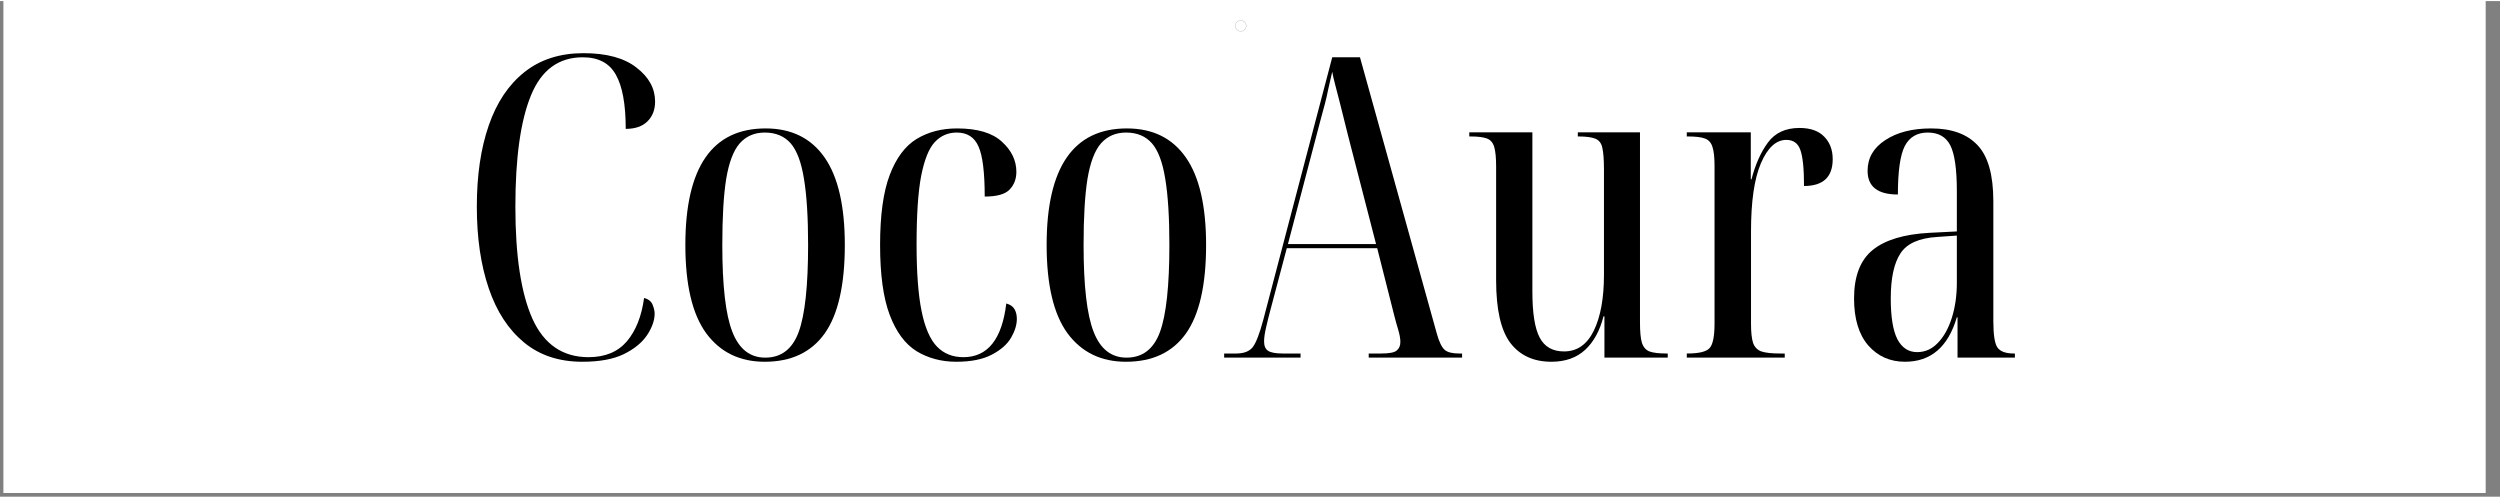 <svg xmlns="http://www.w3.org/2000/svg" xmlns:xlink="http://www.w3.org/1999/xlink" width="226" zoomAndPan="magnify" viewBox="0 0 170.25 33.75" height="45" preserveAspectRatio="xMidYMid meet" version="1.0"><rect x="0" y="0" width="170.25" height="33.75" fill="#808080" stroke="none"/><defs><g/><clipPath id="c128e8421c"><path d="M 0.254 0 L 169.25 0 L 169.25 33.5 L 0.254 33.5 Z M 0.254 0 " clip-rule="nonzero"/></clipPath><clipPath id="b2eef16309"><path d="M 84.121 1.312 L 84.867 1.312 L 84.867 2.059 L 84.121 2.059 Z M 84.121 1.312 " clip-rule="nonzero"/></clipPath></defs><g clip-path="url(#c128e8421c)"><path fill="#ffffff" d="M 0.254 0 L 169.996 0 L 169.996 41.691 L 0.254 41.691 Z M 0.254 0 " fill-opacity="1" fill-rule="nonzero"/><path fill="#ffffff" d="M 0.254 0 L 169.25 0 L 169.25 33.5 L 0.254 33.5 Z M 0.254 0 " fill-opacity="1" fill-rule="nonzero"/><path fill="#ffffff" d="M 0.254 0 L 169.25 0 L 169.25 33.5 L 0.254 33.5 Z M 0.254 0 " fill-opacity="1" fill-rule="nonzero"/></g><g clip-path="url(#b2eef16309)"><path fill="#000000" d="M 84.492 2.059 C 84.289 2.059 84.121 1.891 84.121 1.684 C 84.121 1.48 84.289 1.312 84.492 1.312 C 84.699 1.312 84.867 1.48 84.867 1.684 C 84.867 1.891 84.699 2.059 84.492 2.059 Z M 84.492 1.32 C 84.293 1.32 84.129 1.484 84.129 1.684 C 84.129 1.887 84.293 2.051 84.492 2.051 C 84.695 2.051 84.859 1.887 84.859 1.684 C 84.859 1.484 84.695 1.32 84.492 1.32 Z M 84.492 1.32 " fill-opacity="1" fill-rule="nonzero"/></g><g fill="#000000" fill-opacity="1"><g transform="translate(31.206, 24.28)"><g><path d="M 8.453 0.281 C 6.867 0.281 5.547 -0.156 4.484 -1.031 C 3.422 -1.906 2.617 -3.133 2.078 -4.719 C 1.535 -6.312 1.266 -8.164 1.266 -10.281 C 1.266 -12.406 1.535 -14.25 2.078 -15.812 C 2.617 -17.375 3.426 -18.582 4.5 -19.438 C 5.582 -20.301 6.926 -20.734 8.531 -20.734 C 10.102 -20.734 11.305 -20.406 12.141 -19.75 C 12.984 -19.102 13.406 -18.332 13.406 -17.438 C 13.406 -16.883 13.234 -16.438 12.891 -16.094 C 12.547 -15.75 12.051 -15.578 11.406 -15.578 C 11.406 -17.254 11.18 -18.484 10.734 -19.266 C 10.297 -20.055 9.547 -20.453 8.484 -20.453 C 6.836 -20.453 5.66 -19.586 4.953 -17.859 C 4.242 -16.129 3.891 -13.602 3.891 -10.281 C 3.891 -6.914 4.281 -4.363 5.062 -2.625 C 5.852 -0.895 7.125 -0.031 8.875 -0.031 C 10 -0.031 10.867 -0.391 11.484 -1.109 C 12.098 -1.836 12.488 -2.82 12.656 -4.062 C 12.945 -3.988 13.141 -3.836 13.234 -3.609 C 13.328 -3.379 13.375 -3.176 13.375 -3 C 13.375 -2.539 13.203 -2.051 12.859 -1.531 C 12.516 -1.02 11.984 -0.586 11.266 -0.234 C 10.555 0.109 9.617 0.281 8.453 0.281 Z M 8.453 0.281 "/></g></g></g><g fill="#000000" fill-opacity="1"><g transform="translate(45.47, 24.28)"><g><path d="M 6.609 0.281 C 4.91 0.281 3.582 -0.363 2.625 -1.656 C 1.676 -2.957 1.203 -4.961 1.203 -7.672 C 1.203 -12.961 3.023 -15.609 6.672 -15.609 C 8.43 -15.609 9.77 -14.945 10.688 -13.625 C 11.602 -12.312 12.062 -10.328 12.062 -7.672 C 12.062 -4.941 11.602 -2.93 10.688 -1.641 C 9.77 -0.359 8.41 0.281 6.609 0.281 Z M 6.641 0 C 7.734 0 8.492 -0.582 8.922 -1.75 C 9.348 -2.914 9.562 -4.891 9.562 -7.672 C 9.562 -9.547 9.469 -11.047 9.281 -12.172 C 9.102 -13.297 8.801 -14.102 8.375 -14.594 C 7.945 -15.082 7.359 -15.328 6.609 -15.328 C 5.91 -15.328 5.344 -15.082 4.906 -14.594 C 4.477 -14.102 4.172 -13.297 3.984 -12.172 C 3.805 -11.047 3.719 -9.547 3.719 -7.672 C 3.719 -4.891 3.945 -2.914 4.406 -1.75 C 4.863 -0.582 5.609 0 6.641 0 Z M 6.641 0 "/></g></g></g><g fill="#000000" fill-opacity="1"><g transform="translate(58.731, 24.28)"><g><path d="M 6.391 0.281 C 5.379 0.281 4.477 0.039 3.688 -0.438 C 2.906 -0.926 2.297 -1.75 1.859 -2.906 C 1.422 -4.062 1.203 -5.648 1.203 -7.672 C 1.203 -9.703 1.422 -11.289 1.859 -12.438 C 2.297 -13.594 2.906 -14.41 3.688 -14.891 C 4.477 -15.367 5.395 -15.609 6.438 -15.609 C 7.832 -15.609 8.852 -15.305 9.5 -14.703 C 10.156 -14.109 10.484 -13.426 10.484 -12.656 C 10.484 -12.164 10.328 -11.758 10.016 -11.438 C 9.711 -11.125 9.148 -10.969 8.328 -10.969 C 8.328 -12.613 8.188 -13.75 7.906 -14.375 C 7.633 -15.008 7.141 -15.328 6.422 -15.328 C 5.828 -15.328 5.328 -15.109 4.922 -14.672 C 4.523 -14.242 4.219 -13.477 4 -12.375 C 3.789 -11.27 3.688 -9.711 3.688 -7.703 C 3.688 -5.797 3.801 -4.281 4.031 -3.156 C 4.258 -2.039 4.609 -1.238 5.078 -0.75 C 5.547 -0.27 6.145 -0.031 6.875 -0.031 C 8.531 -0.031 9.504 -1.25 9.797 -3.688 C 10.066 -3.613 10.254 -3.484 10.359 -3.297 C 10.461 -3.117 10.516 -2.898 10.516 -2.641 C 10.516 -2.234 10.383 -1.805 10.125 -1.359 C 9.863 -0.91 9.426 -0.523 8.812 -0.203 C 8.207 0.117 7.398 0.281 6.391 0.281 Z M 6.391 0.281 "/></g></g></g><g fill="#000000" fill-opacity="1"><g transform="translate(70.073, 24.28)"><g><path d="M 6.609 0.281 C 4.91 0.281 3.582 -0.363 2.625 -1.656 C 1.676 -2.957 1.203 -4.961 1.203 -7.672 C 1.203 -12.961 3.023 -15.609 6.672 -15.609 C 8.43 -15.609 9.77 -14.945 10.688 -13.625 C 11.602 -12.312 12.062 -10.328 12.062 -7.672 C 12.062 -4.941 11.602 -2.93 10.688 -1.641 C 9.77 -0.359 8.41 0.281 6.609 0.281 Z M 6.641 0 C 7.734 0 8.492 -0.582 8.922 -1.75 C 9.348 -2.914 9.562 -4.891 9.562 -7.672 C 9.562 -9.547 9.469 -11.047 9.281 -12.172 C 9.102 -13.297 8.801 -14.102 8.375 -14.594 C 7.945 -15.082 7.359 -15.328 6.609 -15.328 C 5.91 -15.328 5.344 -15.082 4.906 -14.594 C 4.477 -14.102 4.172 -13.297 3.984 -12.172 C 3.805 -11.047 3.719 -9.547 3.719 -7.672 C 3.719 -4.891 3.945 -2.914 4.406 -1.75 C 4.863 -0.582 5.609 0 6.641 0 Z M 6.641 0 "/></g></g></g><g fill="#000000" fill-opacity="1"><g transform="translate(83.334, 24.28)"><g><path d="M 0.031 0 L 0.031 -0.281 L 0.859 -0.281 C 1.367 -0.281 1.738 -0.422 1.969 -0.703 C 2.195 -0.992 2.438 -1.609 2.688 -2.547 L 7.391 -20.453 L 9.281 -20.453 L 14.516 -1.625 C 14.672 -1.07 14.848 -0.707 15.047 -0.531 C 15.242 -0.363 15.57 -0.281 16.031 -0.281 L 16.234 -0.281 L 16.234 0 L 9.875 0 L 9.875 -0.281 L 10.734 -0.281 C 11.273 -0.281 11.625 -0.348 11.781 -0.484 C 11.945 -0.617 12.031 -0.812 12.031 -1.062 C 12.031 -1.289 11.984 -1.562 11.891 -1.875 C 11.797 -2.188 11.707 -2.504 11.625 -2.828 L 10.453 -7.453 L 4.297 -7.453 L 3.203 -3.328 C 3.086 -2.898 2.984 -2.484 2.891 -2.078 C 2.797 -1.68 2.75 -1.359 2.75 -1.109 C 2.75 -0.805 2.836 -0.594 3.016 -0.469 C 3.203 -0.344 3.535 -0.281 4.016 -0.281 L 5.234 -0.281 L 5.234 0 Z M 4.375 -7.734 L 10.375 -7.734 L 8.484 -15.062 C 8.254 -16 8.066 -16.75 7.922 -17.312 C 7.773 -17.875 7.66 -18.316 7.578 -18.641 C 7.492 -18.961 7.43 -19.238 7.391 -19.469 C 7.273 -18.977 7.18 -18.566 7.109 -18.234 C 7.047 -17.91 6.973 -17.594 6.891 -17.281 C 6.805 -16.969 6.695 -16.562 6.562 -16.062 Z M 4.375 -7.734 "/></g></g></g><g fill="#000000" fill-opacity="1"><g transform="translate(99.574, 24.28)"><g><path d="M 6.078 0.281 C 4.867 0.281 3.938 -0.145 3.281 -1 C 2.633 -1.863 2.312 -3.285 2.312 -5.266 L 2.312 -13 C 2.312 -13.594 2.27 -14.035 2.188 -14.328 C 2.102 -14.629 1.938 -14.828 1.688 -14.922 C 1.438 -15.016 1.066 -15.062 0.578 -15.062 L 0.484 -15.062 L 0.484 -15.344 L 4.781 -15.344 L 4.781 -4.5 C 4.781 -3.039 4.945 -1.992 5.281 -1.359 C 5.613 -0.734 6.164 -0.422 6.938 -0.422 C 7.832 -0.422 8.508 -0.895 8.969 -1.844 C 9.426 -2.789 9.656 -4.055 9.656 -5.641 L 9.656 -12.797 C 9.656 -13.473 9.617 -13.969 9.547 -14.281 C 9.484 -14.594 9.328 -14.801 9.078 -14.906 C 8.828 -15.008 8.445 -15.062 7.938 -15.062 L 7.875 -15.062 L 7.875 -15.344 L 12.109 -15.344 L 12.109 -2.406 C 12.109 -1.789 12.148 -1.332 12.234 -1.031 C 12.328 -0.727 12.5 -0.523 12.75 -0.422 C 13.008 -0.328 13.398 -0.281 13.922 -0.281 L 14 -0.281 L 14 0 L 9.688 0 L 9.688 -2.812 L 9.625 -2.812 C 9.375 -1.832 8.957 -1.07 8.375 -0.531 C 7.789 0.008 7.023 0.281 6.078 0.281 Z M 6.078 0.281 "/></g></g></g><g fill="#000000" fill-opacity="1"><g transform="translate(114.182, 24.28)"><g><path d="M 0.688 0 L 0.688 -0.281 L 0.719 -0.281 C 1.5 -0.281 2.004 -0.398 2.234 -0.641 C 2.461 -0.879 2.578 -1.438 2.578 -2.312 L 2.578 -13.062 C 2.578 -13.633 2.531 -14.062 2.438 -14.344 C 2.352 -14.633 2.18 -14.828 1.922 -14.922 C 1.672 -15.016 1.285 -15.062 0.766 -15.062 L 0.688 -15.062 L 0.688 -15.344 L 5.047 -15.344 L 5.047 -12.141 L 5.094 -12.141 C 5.363 -13.172 5.738 -14.008 6.219 -14.656 C 6.707 -15.312 7.422 -15.641 8.359 -15.641 C 9.109 -15.641 9.672 -15.441 10.047 -15.047 C 10.43 -14.66 10.625 -14.148 10.625 -13.516 C 10.625 -12.297 9.973 -11.688 8.672 -11.688 C 8.672 -12.875 8.586 -13.691 8.422 -14.141 C 8.266 -14.598 7.945 -14.828 7.469 -14.828 C 6.77 -14.828 6.191 -14.297 5.734 -13.234 C 5.285 -12.18 5.062 -10.633 5.062 -8.594 L 5.062 -2.312 C 5.062 -1.727 5.109 -1.289 5.203 -1 C 5.305 -0.719 5.492 -0.523 5.766 -0.422 C 6.047 -0.328 6.473 -0.281 7.047 -0.281 L 7.359 -0.281 L 7.359 0 Z M 0.688 0 "/></g></g></g><g fill="#000000" fill-opacity="1"><g transform="translate(125.152, 24.28)"><g><path d="M 4.578 0.281 C 3.566 0.281 2.734 -0.086 2.078 -0.828 C 1.43 -1.578 1.109 -2.645 1.109 -4.031 C 1.109 -5.539 1.531 -6.641 2.375 -7.328 C 3.219 -8.016 4.508 -8.406 6.25 -8.5 L 8.109 -8.594 L 8.109 -11.344 C 8.109 -12.852 7.957 -13.895 7.656 -14.469 C 7.363 -15.039 6.852 -15.328 6.125 -15.328 C 5.406 -15.328 4.883 -15.02 4.562 -14.406 C 4.25 -13.789 4.094 -12.691 4.094 -11.109 C 2.719 -11.109 2.031 -11.645 2.031 -12.719 C 2.031 -13.594 2.43 -14.289 3.234 -14.812 C 4.035 -15.344 5.078 -15.609 6.359 -15.609 C 7.754 -15.609 8.805 -15.227 9.516 -14.469 C 10.234 -13.719 10.594 -12.445 10.594 -10.656 L 10.594 -2.484 C 10.594 -1.555 10.688 -0.957 10.875 -0.688 C 11.07 -0.414 11.445 -0.281 12 -0.281 L 12.062 -0.281 L 12.062 0 L 8.156 0 L 8.156 -2.75 L 8.109 -2.75 C 7.516 -0.727 6.336 0.281 4.578 0.281 Z M 5.406 -0.375 C 5.945 -0.375 6.414 -0.582 6.812 -1 C 7.219 -1.414 7.535 -1.984 7.766 -2.703 C 7.992 -3.422 8.109 -4.219 8.109 -5.094 L 8.109 -8.312 L 6.781 -8.219 C 5.539 -8.145 4.703 -7.77 4.266 -7.094 C 3.828 -6.426 3.609 -5.406 3.609 -4.031 C 3.609 -2.77 3.758 -1.844 4.062 -1.25 C 4.375 -0.664 4.82 -0.375 5.406 -0.375 Z M 5.406 -0.375 "/></g></g></g></svg>